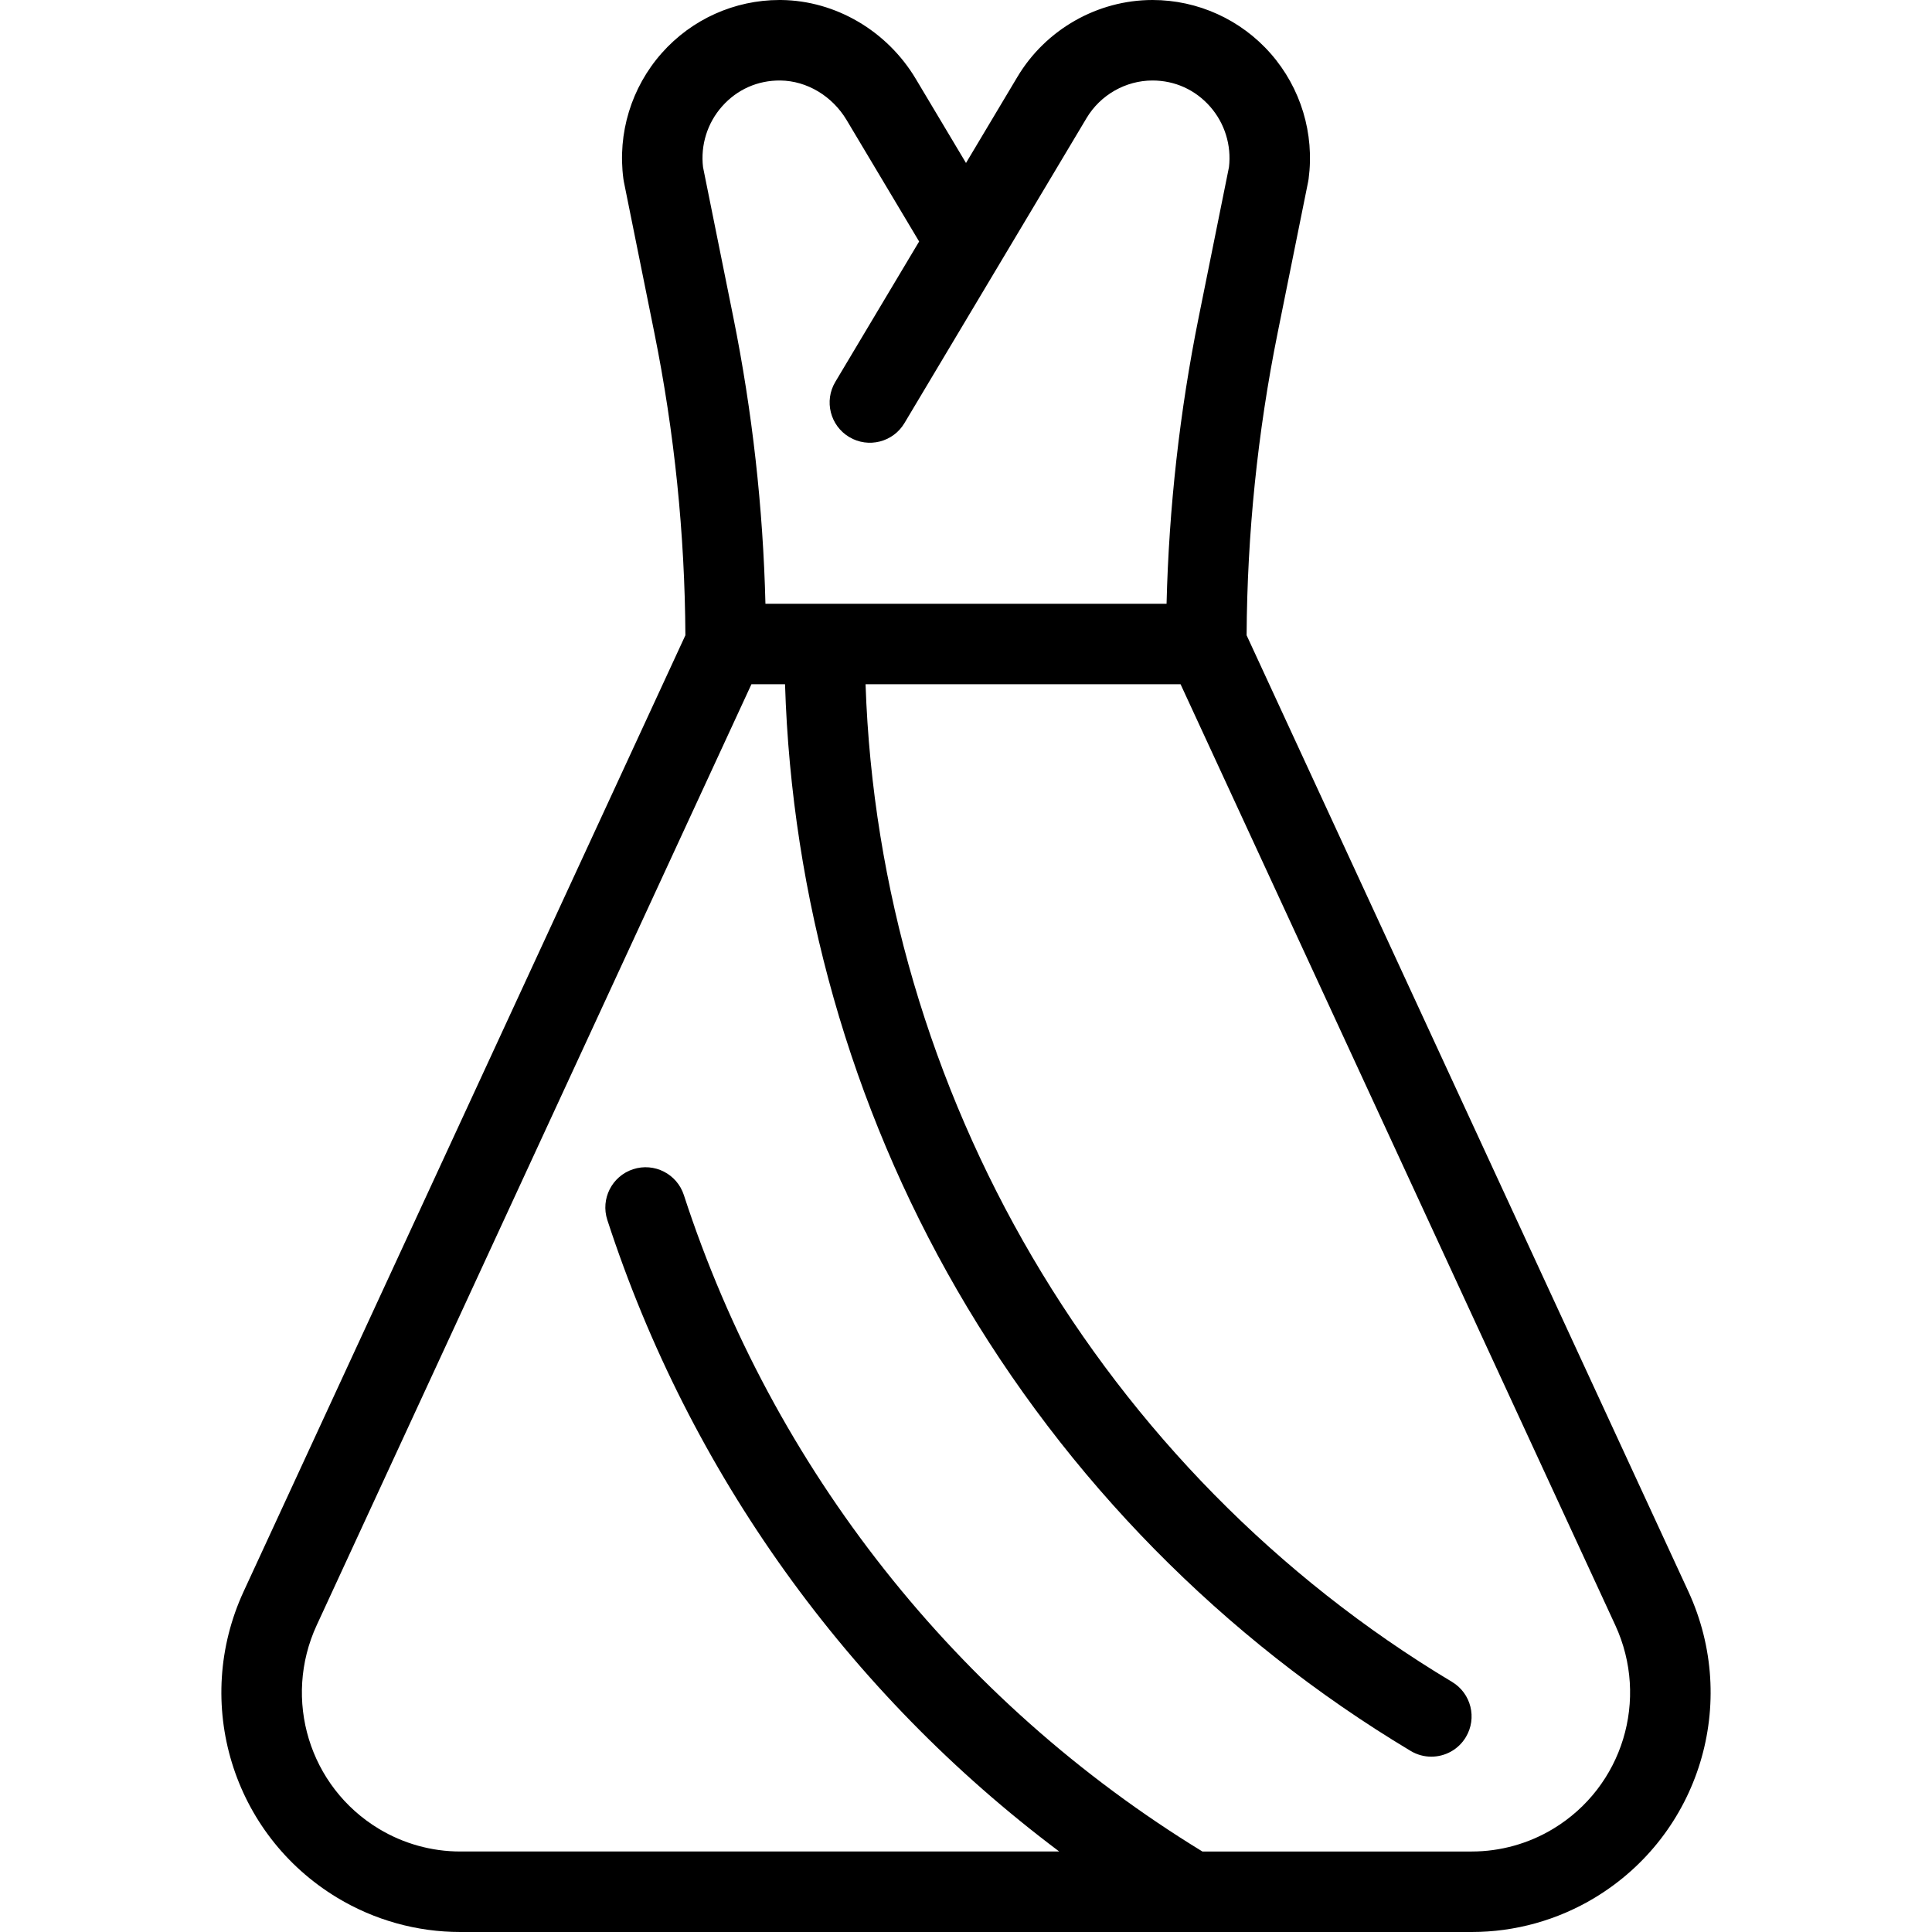 <?xml version="1.0" encoding="iso-8859-1"?>
<!-- Uploaded to: SVG Repo, www.svgrepo.com, Generator: SVG Repo Mixer Tools -->
<svg fill="#000000" height="800px" width="800px" version="1.1" id="Layer_1" xmlns="http://www.w3.org/2000/svg" xmlns:xlink="http://www.w3.org/1999/xlink" 
	 viewBox="0 0 480 480" xml:space="preserve">
<g id="XMLID_1801_">
	<g>
		<path d="M419.458,395.37L309.716,157.83c0.141-25.163,2.724-50.402,7.697-75.056l7.597-37.661c0.044-0.22,0.081-0.44,0.11-0.662
			c1.492-11.249-1.933-22.59-9.399-31.112C308.296,4.861,297.587,0,286.341,0c-13.671,0-26.529,7.313-33.558,19.083L240,40.494
			L227.514,19.58C220.399,7.666,207.61,0.164,194.137,0.003C193.979,0.001,193.824,0,193.668,0c-11.17,0-21.802,4.78-29.233,13.161
			c-7.577,8.547-11.06,19.951-9.555,31.29c0.029,0.222,0.066,0.442,0.11,0.662l7.598,37.662c4.973,24.655,7.555,49.894,7.696,75.055
			L60.542,395.37c-12.791,27.688-2.787,60.418,23.273,76.13c9.22,5.561,19.78,8.5,30.537,8.5h251.297
			c10.756,0,21.316-2.939,30.537-8.499C422.245,455.788,432.249,423.059,419.458,395.37z M179.398,26.431
			c3.736-4.214,8.869-6.489,14.499-6.43c6.571,0.079,12.874,3.847,16.448,9.833L228.354,60l-20.82,34.873
			c-2.831,4.742-1.282,10.881,3.458,13.713c4.742,2.831,10.88,1.282,13.711-3.459l45.249-75.79C273.39,23.578,279.67,20,286.34,20
			c5.565,0,10.658,2.314,14.339,6.518c3.603,4.113,5.291,9.566,4.655,15.004l-7.523,37.298c-4.72,23.396-7.396,47.294-7.982,71.181
			H190.17c-0.585-23.885-3.262-47.782-7.981-71.18l-7.524-37.299C174.024,36.04,175.74,30.556,179.398,26.431z M385.86,454.373
			c-6.106,3.681-13.095,5.627-20.212,5.627h-66.914c-60.999-37.3-106.706-95.11-128.833-163.097
			c-1.709-5.251-7.348-8.125-12.603-6.413c-5.25,1.709-8.122,7.353-6.412,12.604c20.454,62.846,59.8,117.536,112.274,156.905H114.35
			c-7.117,0-14.106-1.946-20.212-5.628c-17.313-10.438-23.953-32.197-15.444-50.613L186.69,170h8.349
			c1.644,52.962,16.32,104.769,42.701,150.423c27.204,47.078,66.188,86.704,112.736,114.592c1.609,0.965,3.379,1.424,5.128,1.424
			c3.399,0,6.714-1.734,8.587-4.863c2.838-4.737,1.299-10.879-3.439-13.717C273.631,365.662,218.464,271.376,215.047,170h78.263
			l107.995,233.759C409.813,422.175,403.173,443.934,385.86,454.373z"/>
	</g>
</g>
</svg>
